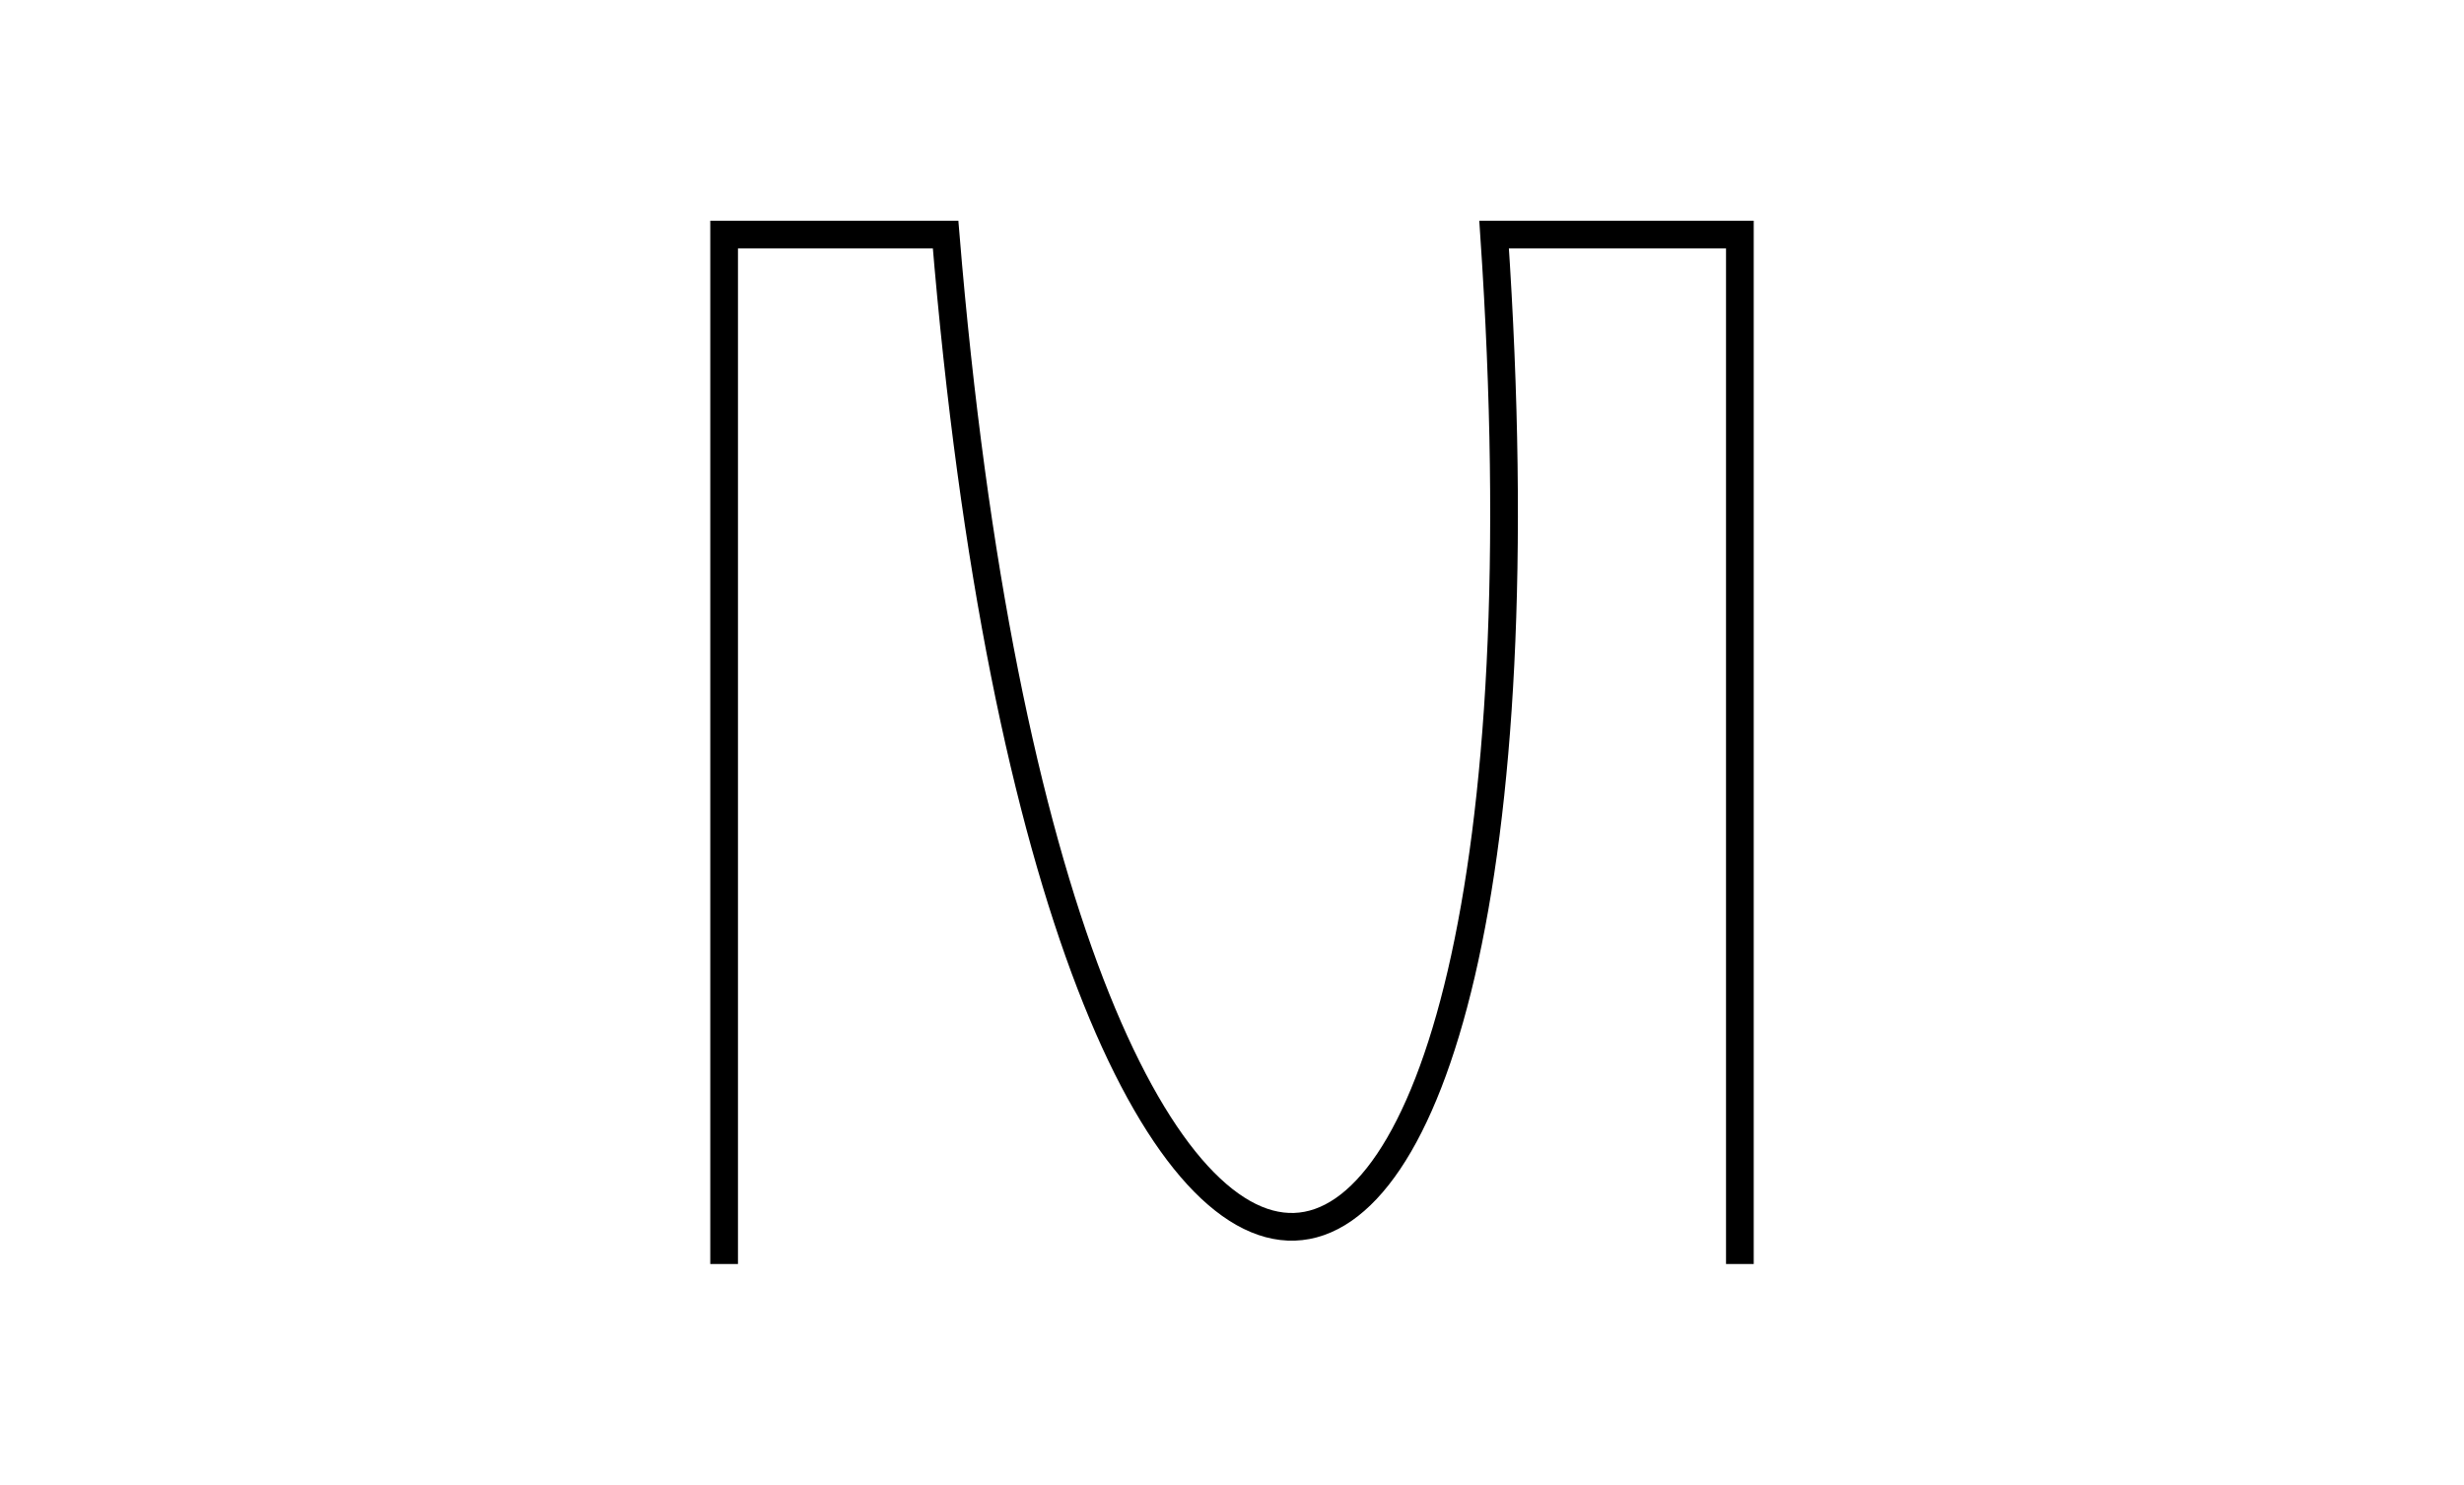 <svg version="1.1" xmlns="http://www.w3.org/2000/svg" xmlns:xlink="http://www.w3.org/1999/xlink" width="1334" height="804" viewBox="0 0 1334 804"><defs/><g><rect fill="rgb(255,255,255)" stroke="none" x="0" y="0" width="1334" height="804" transform="matrix(1 0 0 1 0 0)" fill-opacity="1"/><g><g/><g><path fill="none" stroke="rgb(0,0,0)" paint-order="fill stroke markers" d=" M 392.038 684.462 L 392.038 127.038 L 511.943 127.038 C 571.885 853.225 856.746 833.587 808.902 127.038 L 941.962 127.038 L 941.962 684.462" stroke-opacity="1" stroke-miterlimit="10" stroke-width="15" stroke-dasharray=""/></g></g></g></svg>